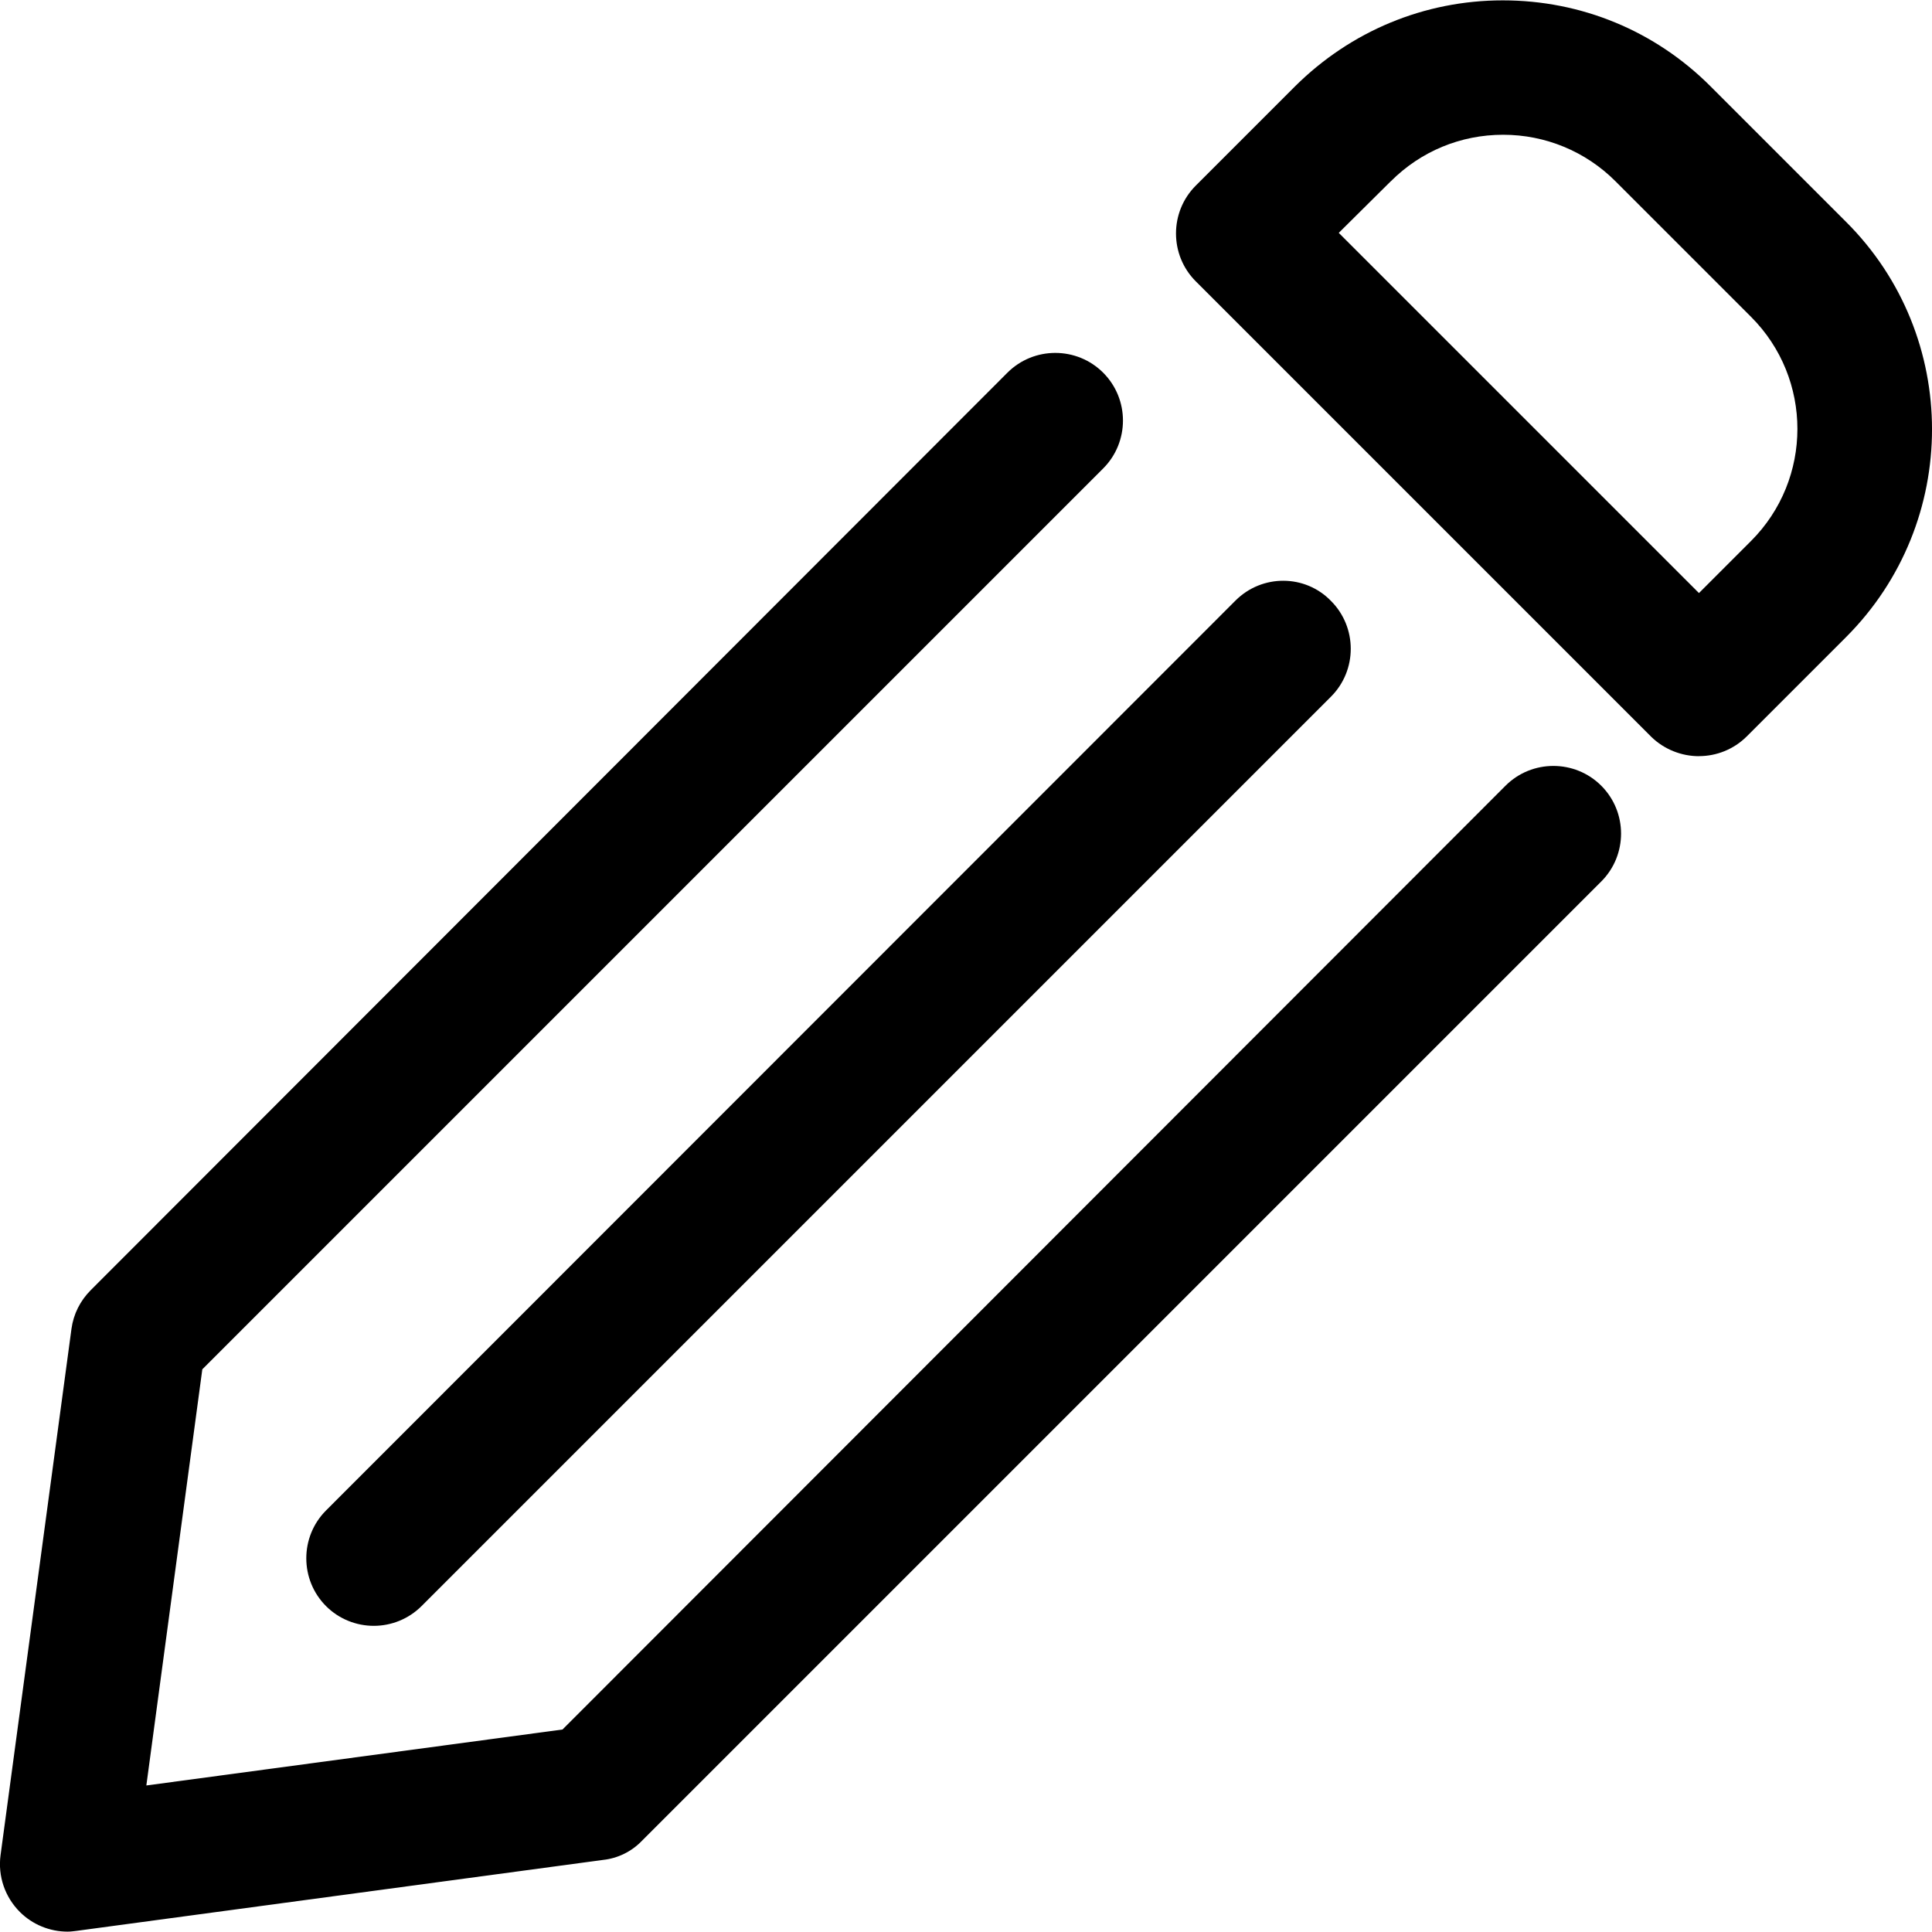 <!-- Generated by IcoMoon.io -->
<svg version="1.1" xmlns="http://www.w3.org/2000/svg" width="32" height="32" viewBox="0 0 32 32">
<title>edit</title>
<path d="M20.465 9.946l-15.064 15.071c-0.437 0.437-0.437 1.149 0 1.586 0.215 0.215 0.503 0.326 0.79 0.326s0.574-0.111 0.79-0.326l15.064-15.064c0.437-0.437 0.437-1.149 0-1.586-0.431-0.444-1.142-0.444-1.58-0.007z"></path>
<path d="M28.141 12.524c0.287 0 0.574-0.111 0.79-0.326l1.645-1.645c1.899-1.899 1.899-4.987 0-6.879l-2.245-2.245c-0.92-0.92-2.141-1.423-3.44-1.423s-2.519 0.509-3.44 1.423l-1.645 1.645c-0.437 0.437-0.437 1.149 0 1.586l7.545 7.545c0.215 0.209 0.503 0.32 0.79 0.32zM23.037 3.002c0.496-0.496 1.155-0.77 1.86-0.77 0.698 0 1.364 0.274 1.86 0.77l2.245 2.245c1.025 1.025 1.025 2.689 0 3.714l-0.862 0.862-5.966-5.966 0.862-0.855z"></path>
<path d="M10.629 30.493l15.893-15.893c0.437-0.437 0.437-1.149 0-1.586s-1.149-0.437-1.586 0l-15.619 15.632-6.893 0.927 0.927-6.893 14.921-14.921c0.437-0.437 0.437-1.149 0-1.586s-1.149-0.437-1.586 0l-15.182 15.195c-0.176 0.176-0.287 0.398-0.32 0.64l-1.175 8.72c-0.046 0.346 0.072 0.692 0.32 0.94 0.209 0.209 0.496 0.326 0.79 0.326 0.052 0 0.098-0.007 0.15-0.013l8.72-1.175c0.242-0.026 0.47-0.137 0.64-0.313z"></path>
</svg>
